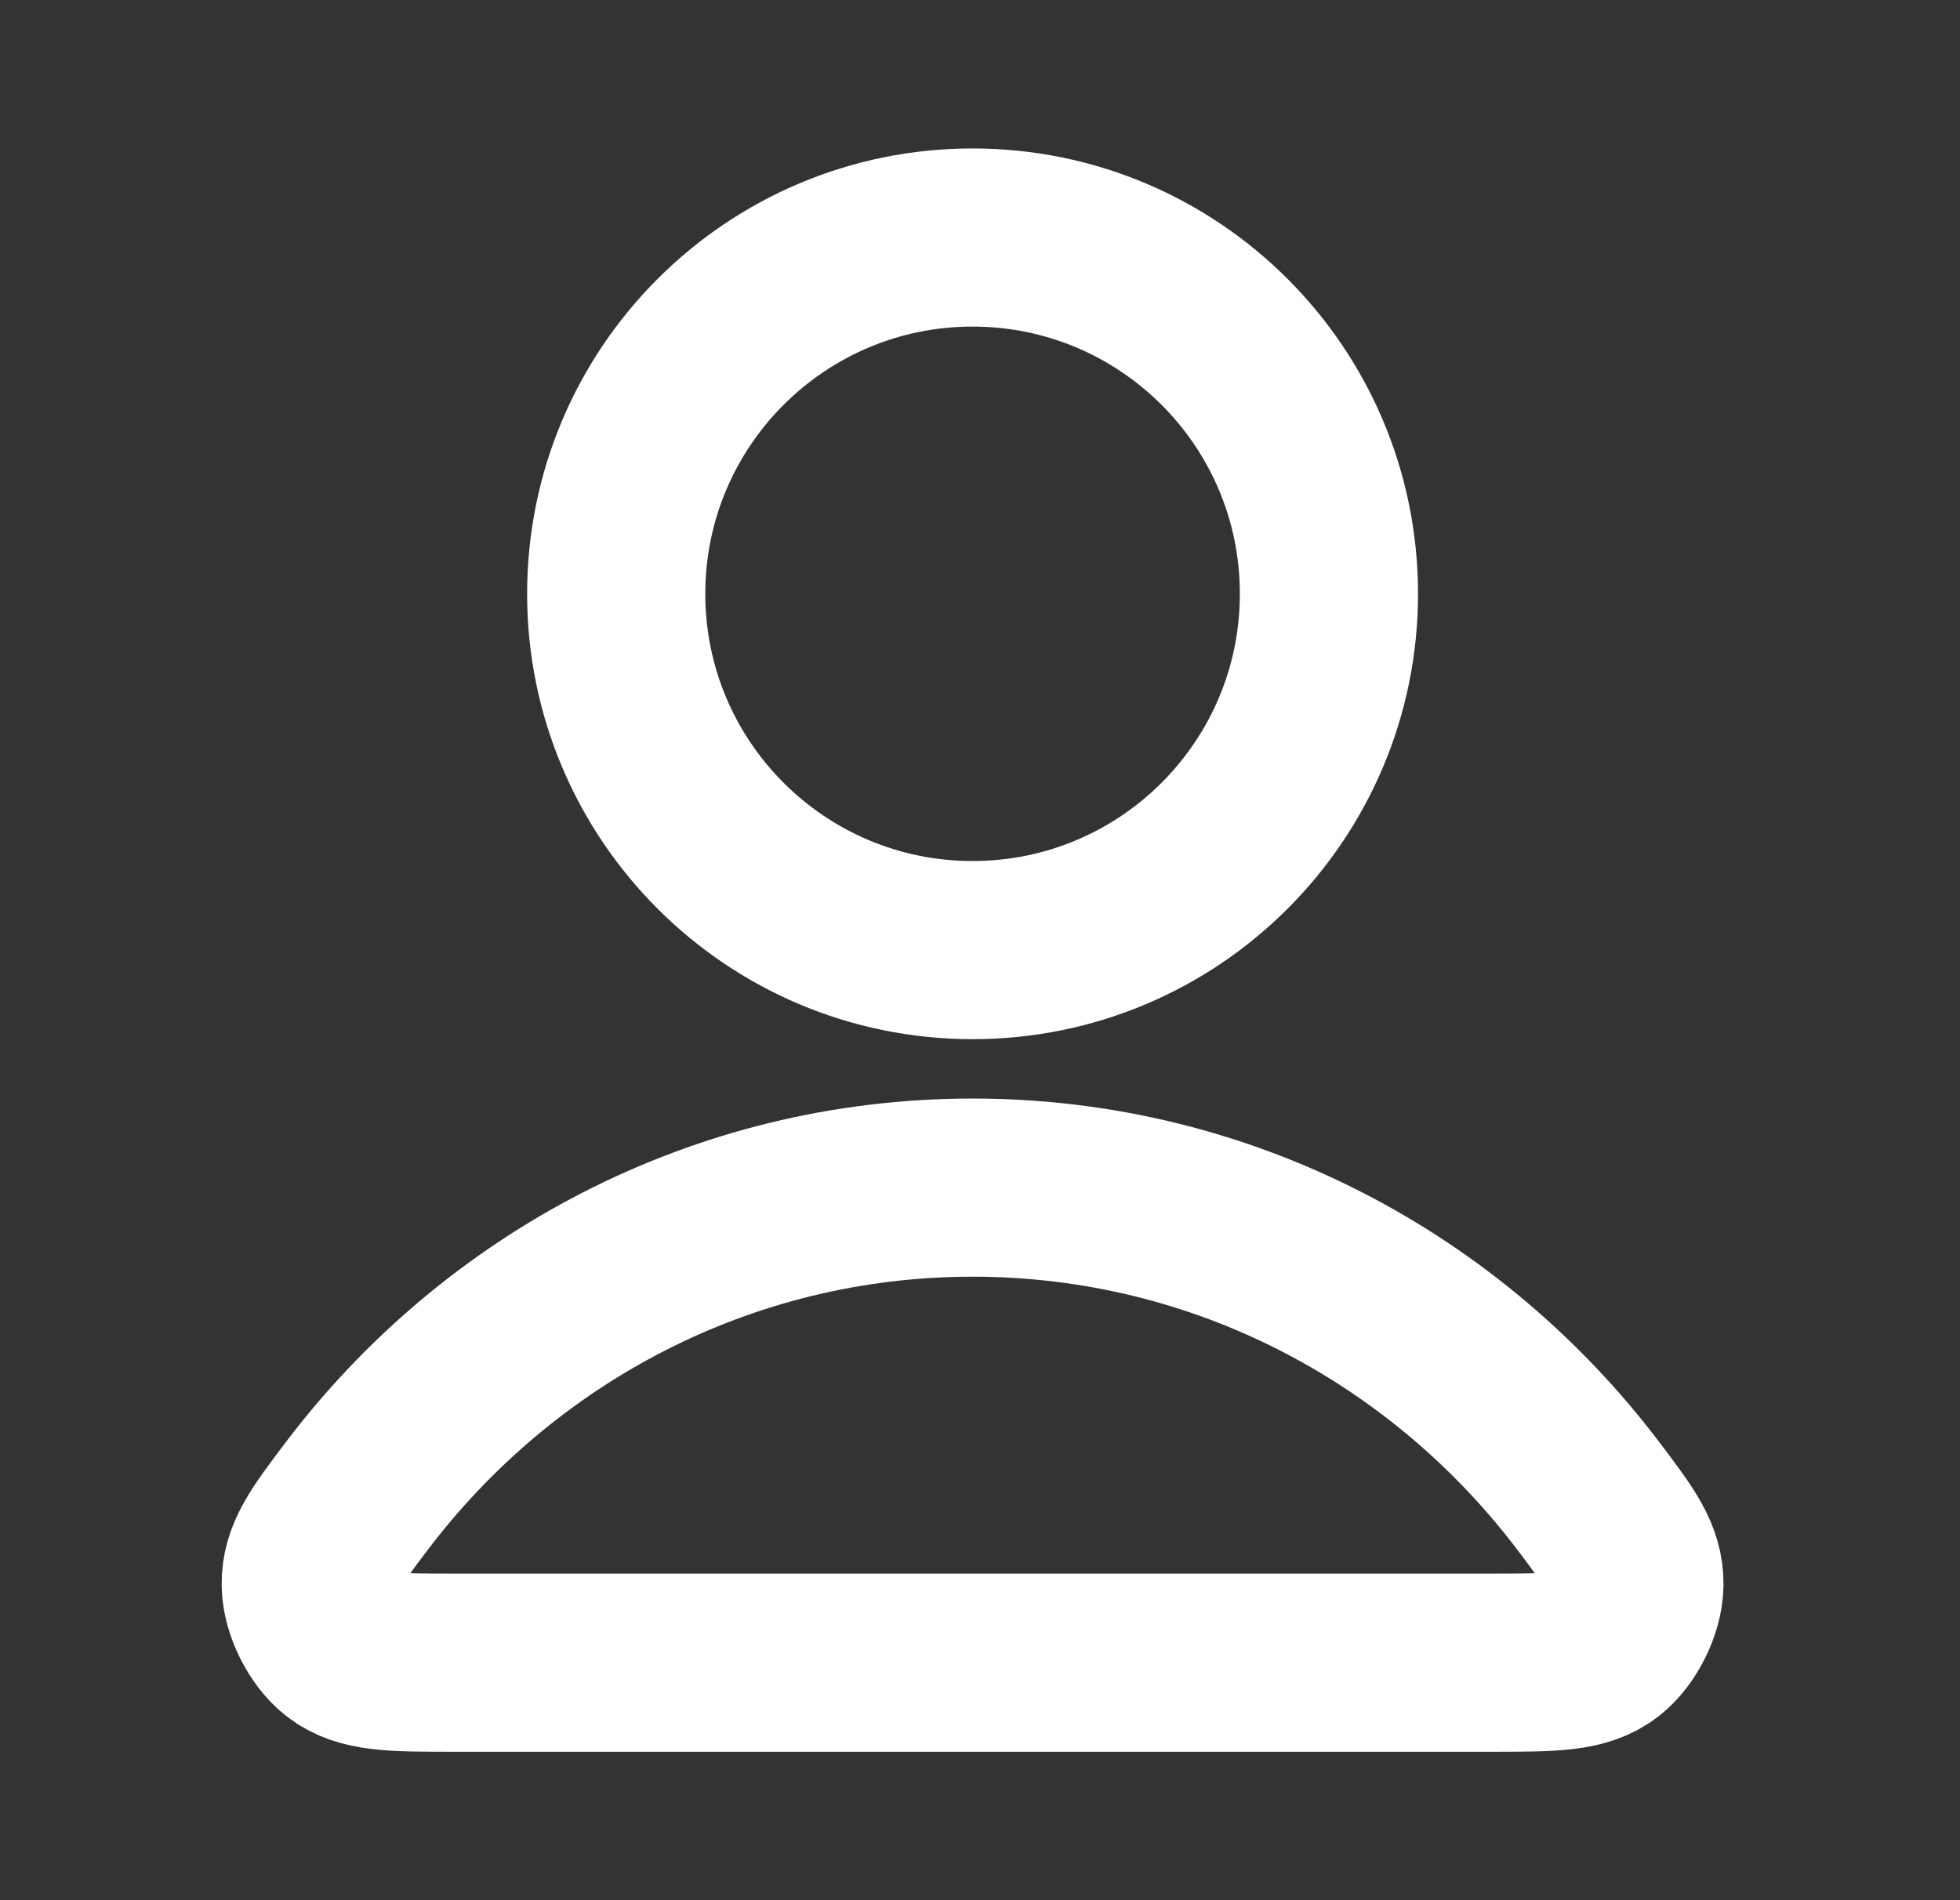 <svg width="33" height="32" viewBox="0 0 33 32" fill="none" xmlns="http://www.w3.org/2000/svg">
<rect x="0" y="0" width="33" height="32" fill="#333333" stroke="none"/>
<path d="M16.375 20C12.148 20 8.389 22.041 5.996 25.208C5.481 25.89 5.224 26.23 5.232 26.691C5.239 27.047 5.462 27.496 5.742 27.716C6.105 28 6.607 28 7.611 28H25.139C26.143 28 26.645 28 27.008 27.716C27.288 27.496 27.511 27.047 27.518 26.691C27.526 26.23 27.269 25.89 26.754 25.208C24.361 22.041 20.602 20 16.375 20Z" stroke="white" stroke-width="3" stroke-linecap="round" stroke-linejoin="round"/>
<path d="M16.375 16C19.689 16 22.375 13.314 22.375 10C22.375 6.686 19.689 4 16.375 4C13.061 4 10.375 6.686 10.375 10C10.375 13.314 13.061 16 16.375 16Z" stroke="white" stroke-width="3" stroke-linecap="round" stroke-linejoin="round"/>
</svg>
